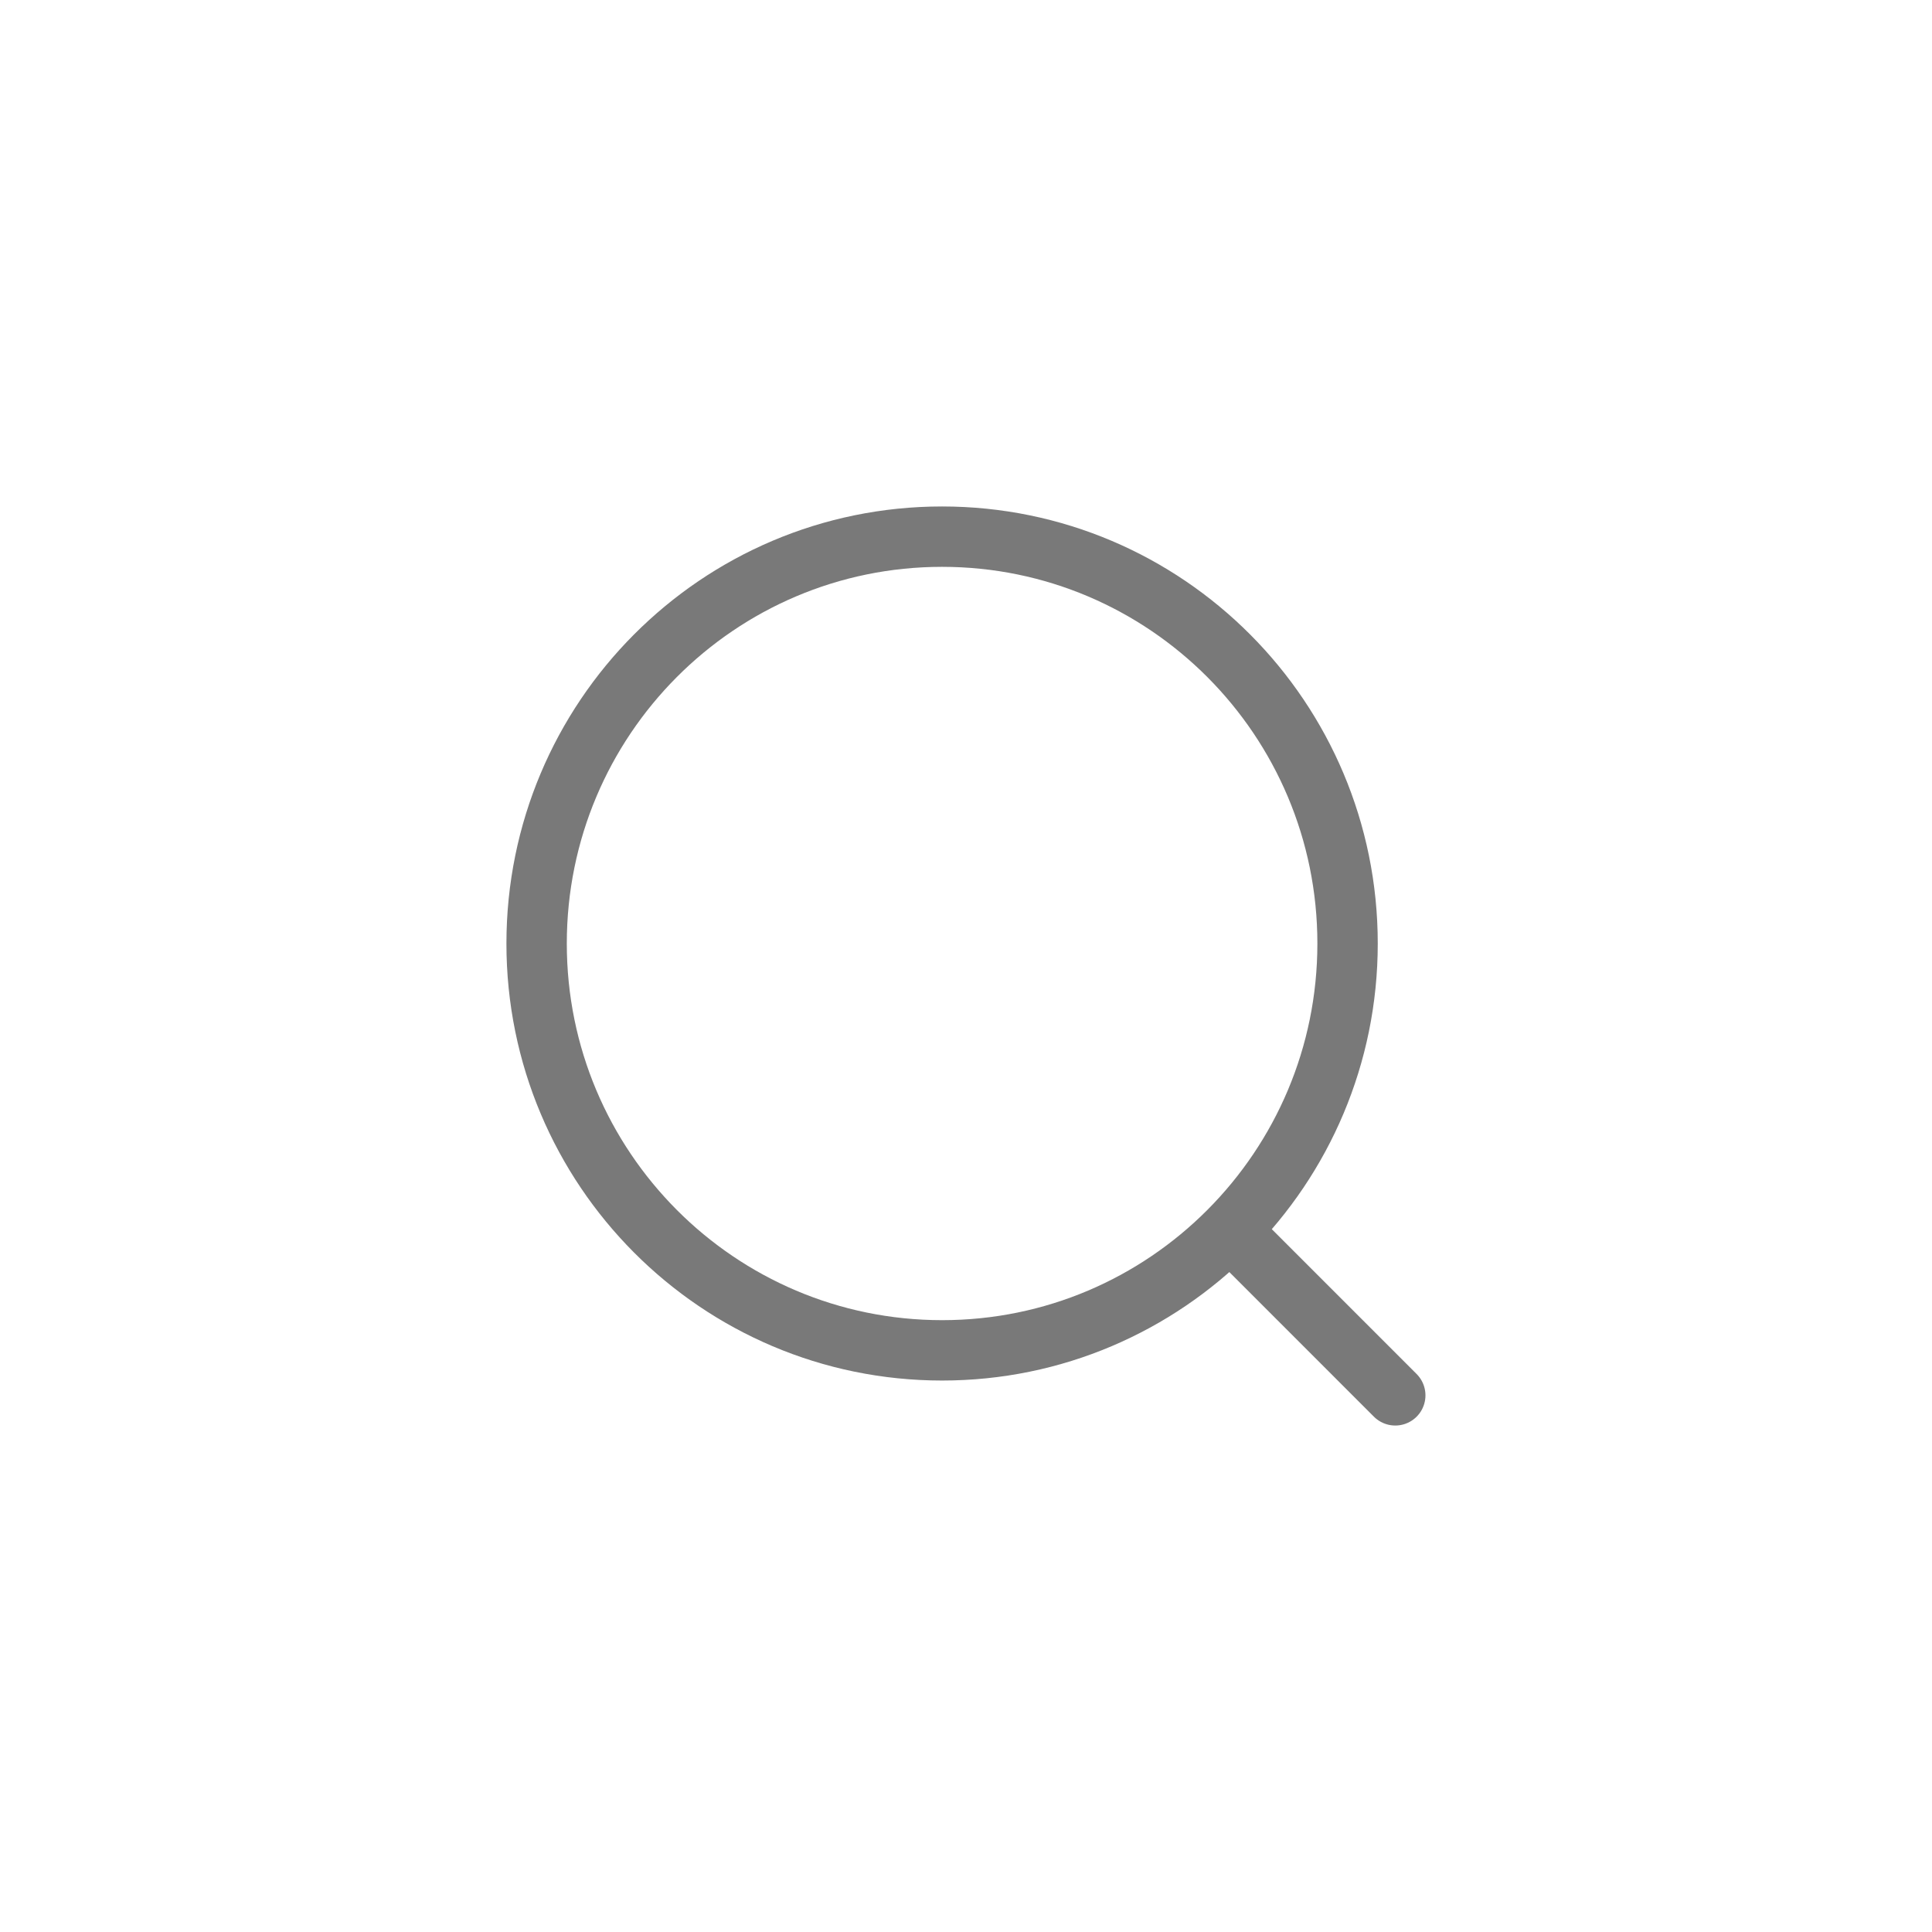 <?xml version="1.0" encoding="UTF-8"?> <svg xmlns="http://www.w3.org/2000/svg" width="48" height="48" viewBox="0 0 48 48" fill="none"><path d="M30.559 30.56L34.665 34.667M33.48 23.441C33.48 29.024 28.969 33.549 23.407 33.549C17.843 33.549 13.332 29.024 13.332 23.443C13.332 17.857 17.843 13.333 23.405 13.333C28.969 13.333 33.48 17.859 33.48 23.441Z" stroke="#797979" stroke-width="1.5" stroke-linecap="round" stroke-linejoin="round"></path></svg> 